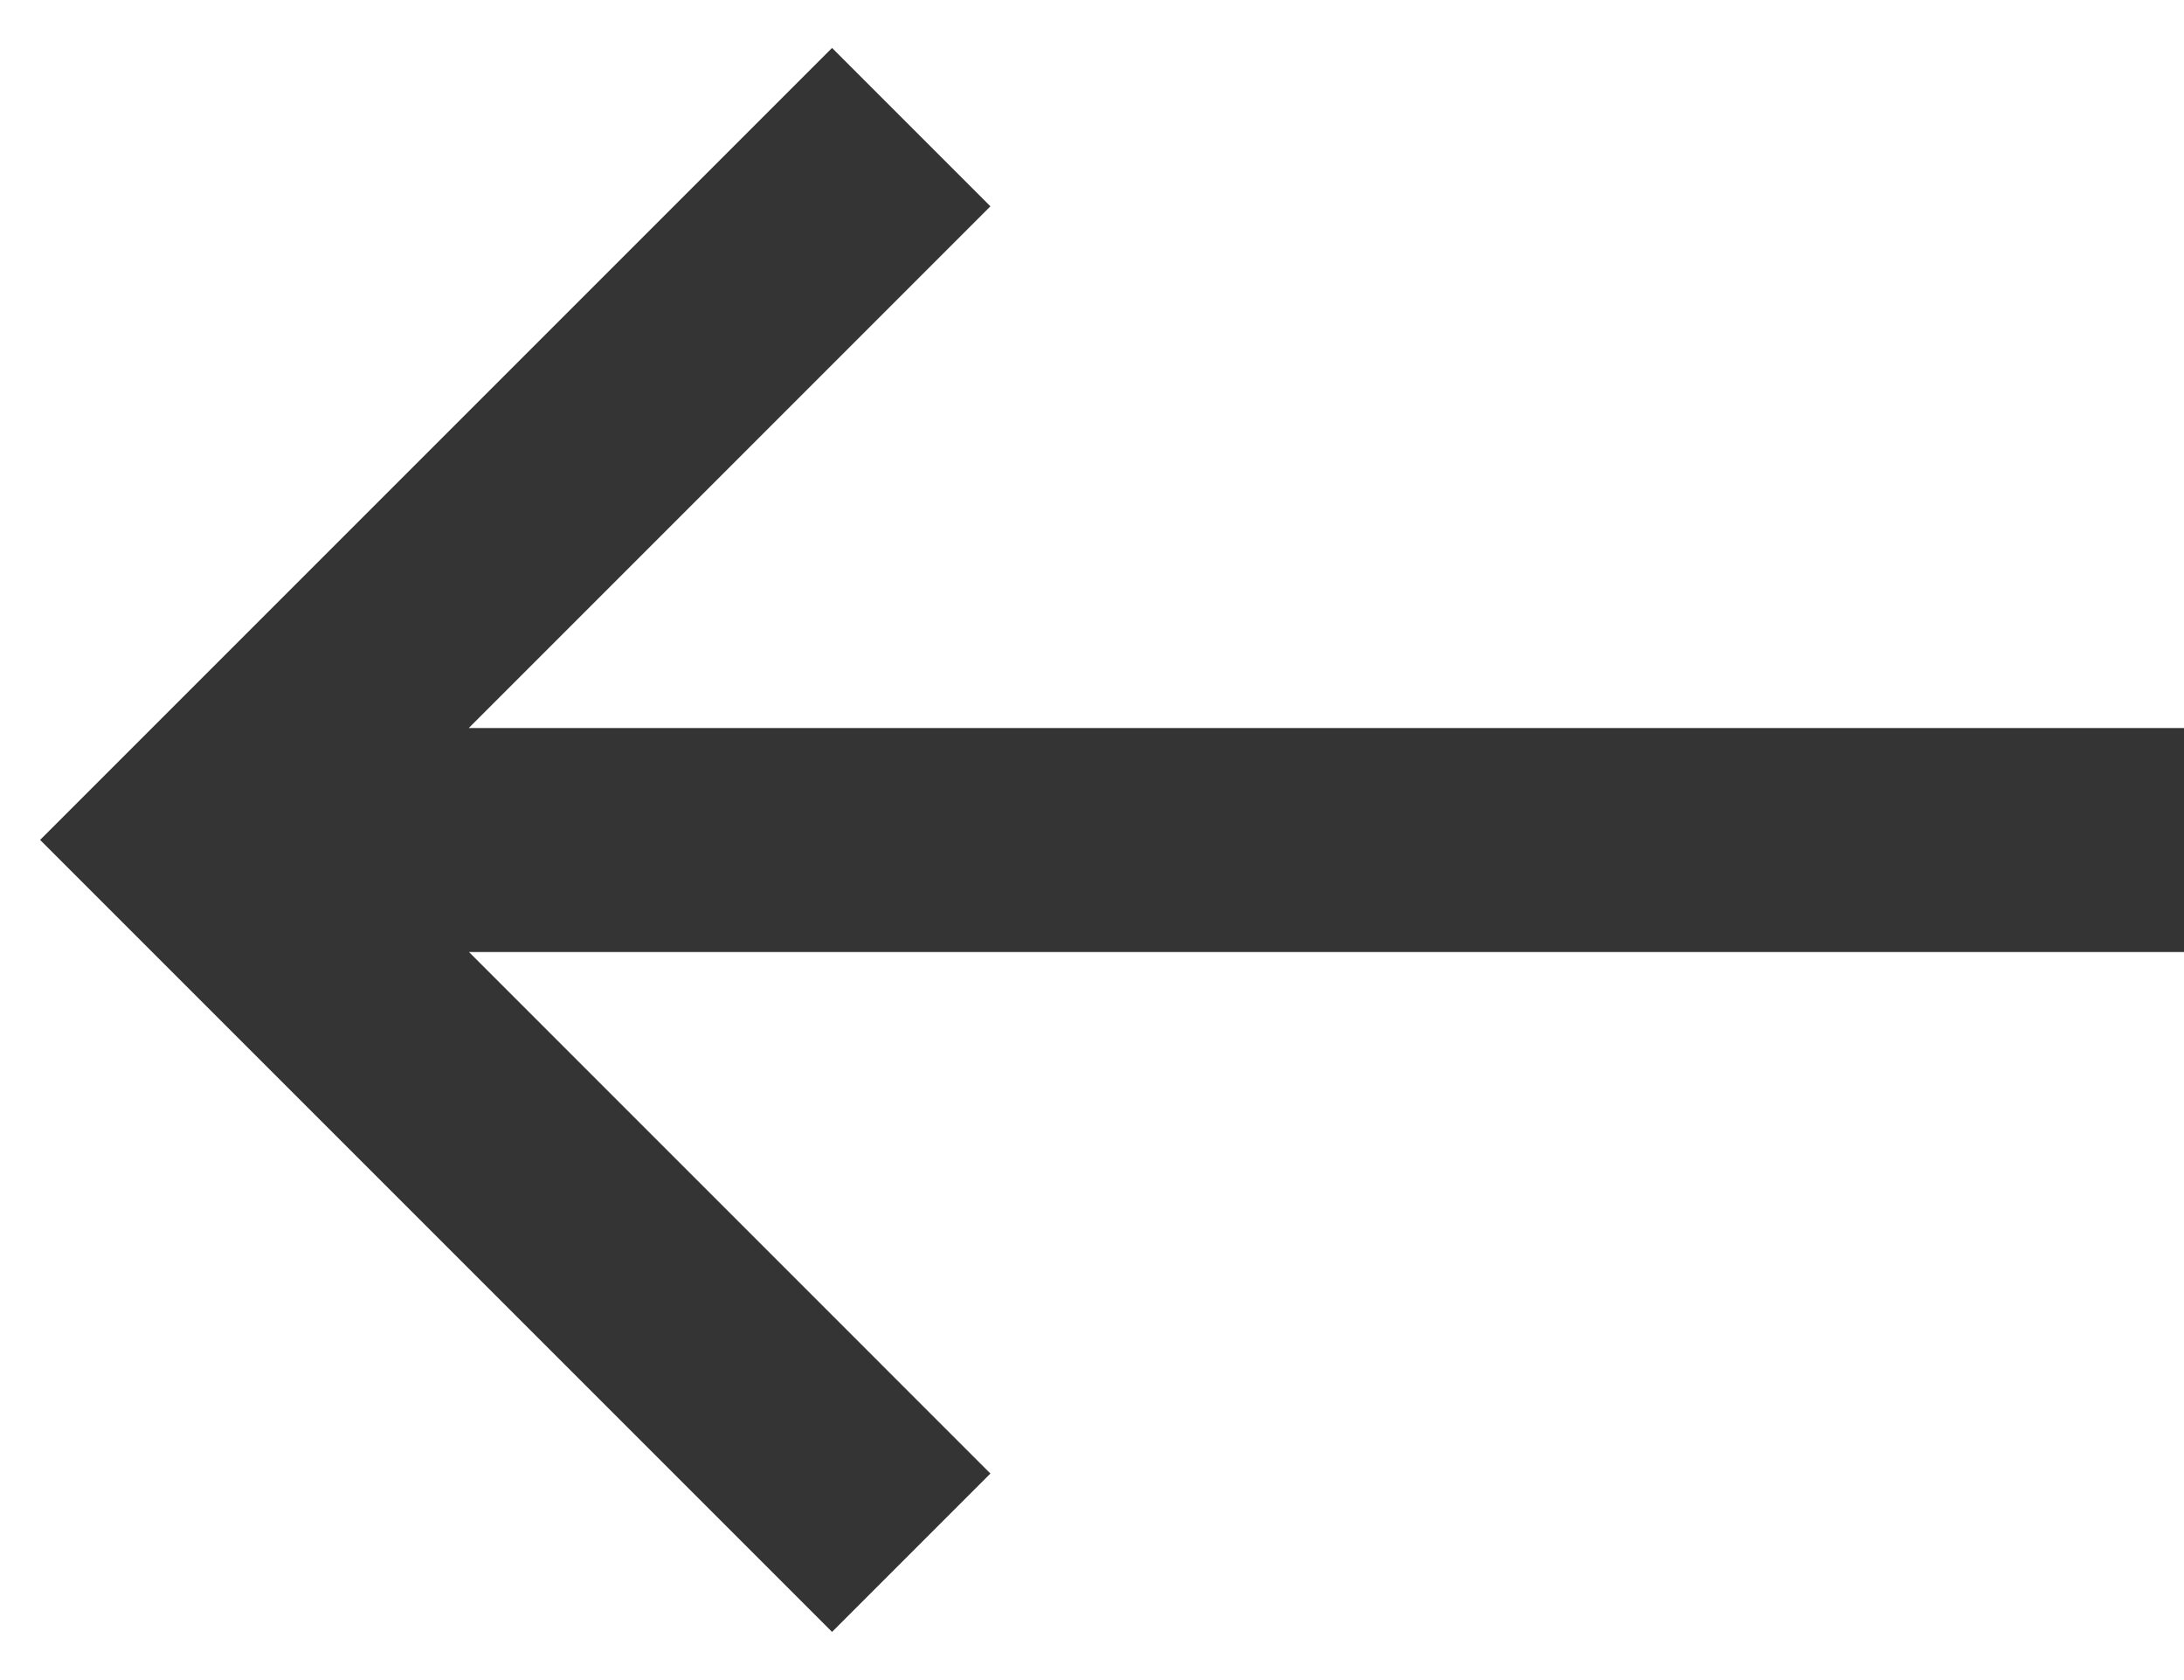 <svg width="39" height="30" viewBox="0 0 39 30" fill="none" xmlns="http://www.w3.org/2000/svg">
<path fill-rule="evenodd" clip-rule="evenodd" d="M8.375 17L17.686 26.312L14.858 29.14L0.716 14.998L14.858 0.856L17.686 3.684L8.371 13L39 13L39 17L8.375 17Z" fill="#343434"/>
</svg>
